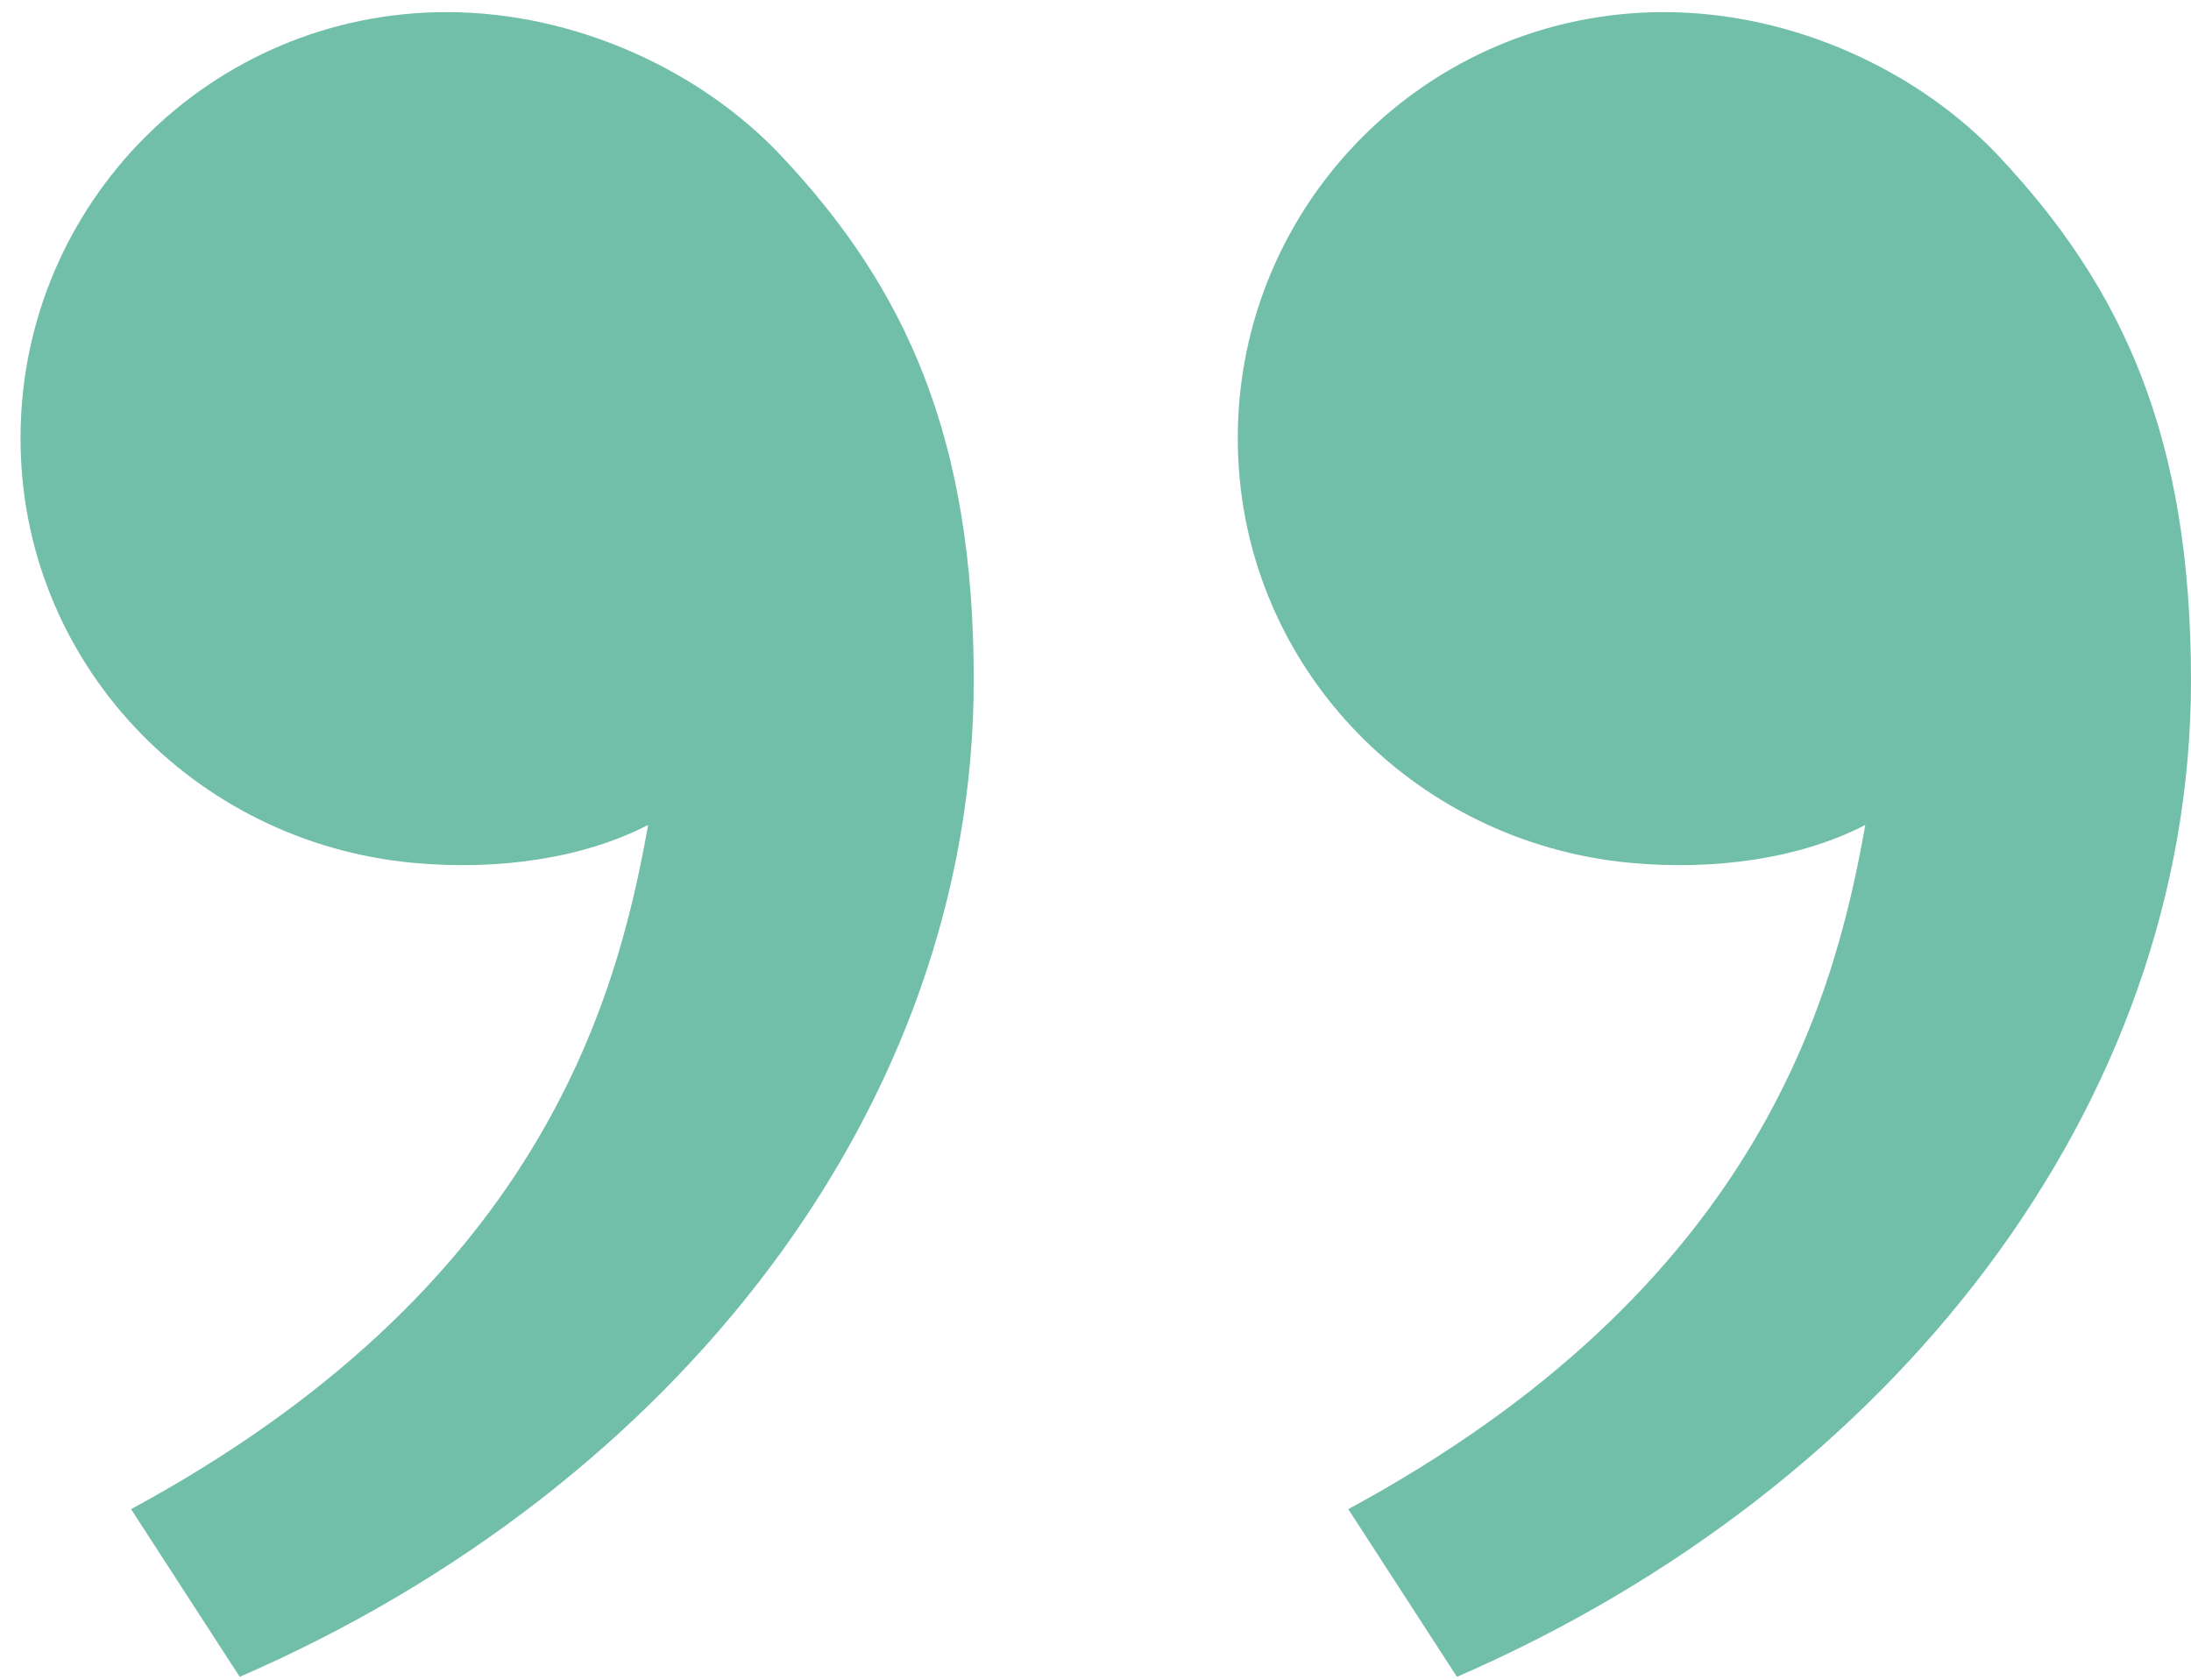 <svg xmlns="http://www.w3.org/2000/svg" width="60" height="46" viewBox="0 0 60 46" fill="none"><path d="M54.722 4.262C58.156 7.907 60 11.999 60 18.631C60 30.296 51.811 40.753 39.898 45.921L36.922 41.329C48.04 35.314 50.212 27.512 51.081 22.592C49.291 23.518 46.948 23.843 44.651 23.63C38.636 23.073 33.896 18.135 33.896 11.999C33.896 5.555 39.119 0.332 45.562 0.332C49.139 0.332 52.56 1.967 54.722 4.262ZM21.388 4.262C24.822 7.907 26.666 11.999 26.666 18.631C26.666 30.296 18.478 40.753 6.564 45.921L3.589 41.329C14.706 35.314 16.879 27.512 17.748 22.592C15.958 23.518 13.614 23.843 11.317 23.63C5.303 23.073 0.562 18.135 0.562 11.999C0.562 5.555 5.786 0.332 12.229 0.332C15.806 0.332 19.227 1.967 21.388 4.262Z" fill="#72BFA9"></path></svg>
